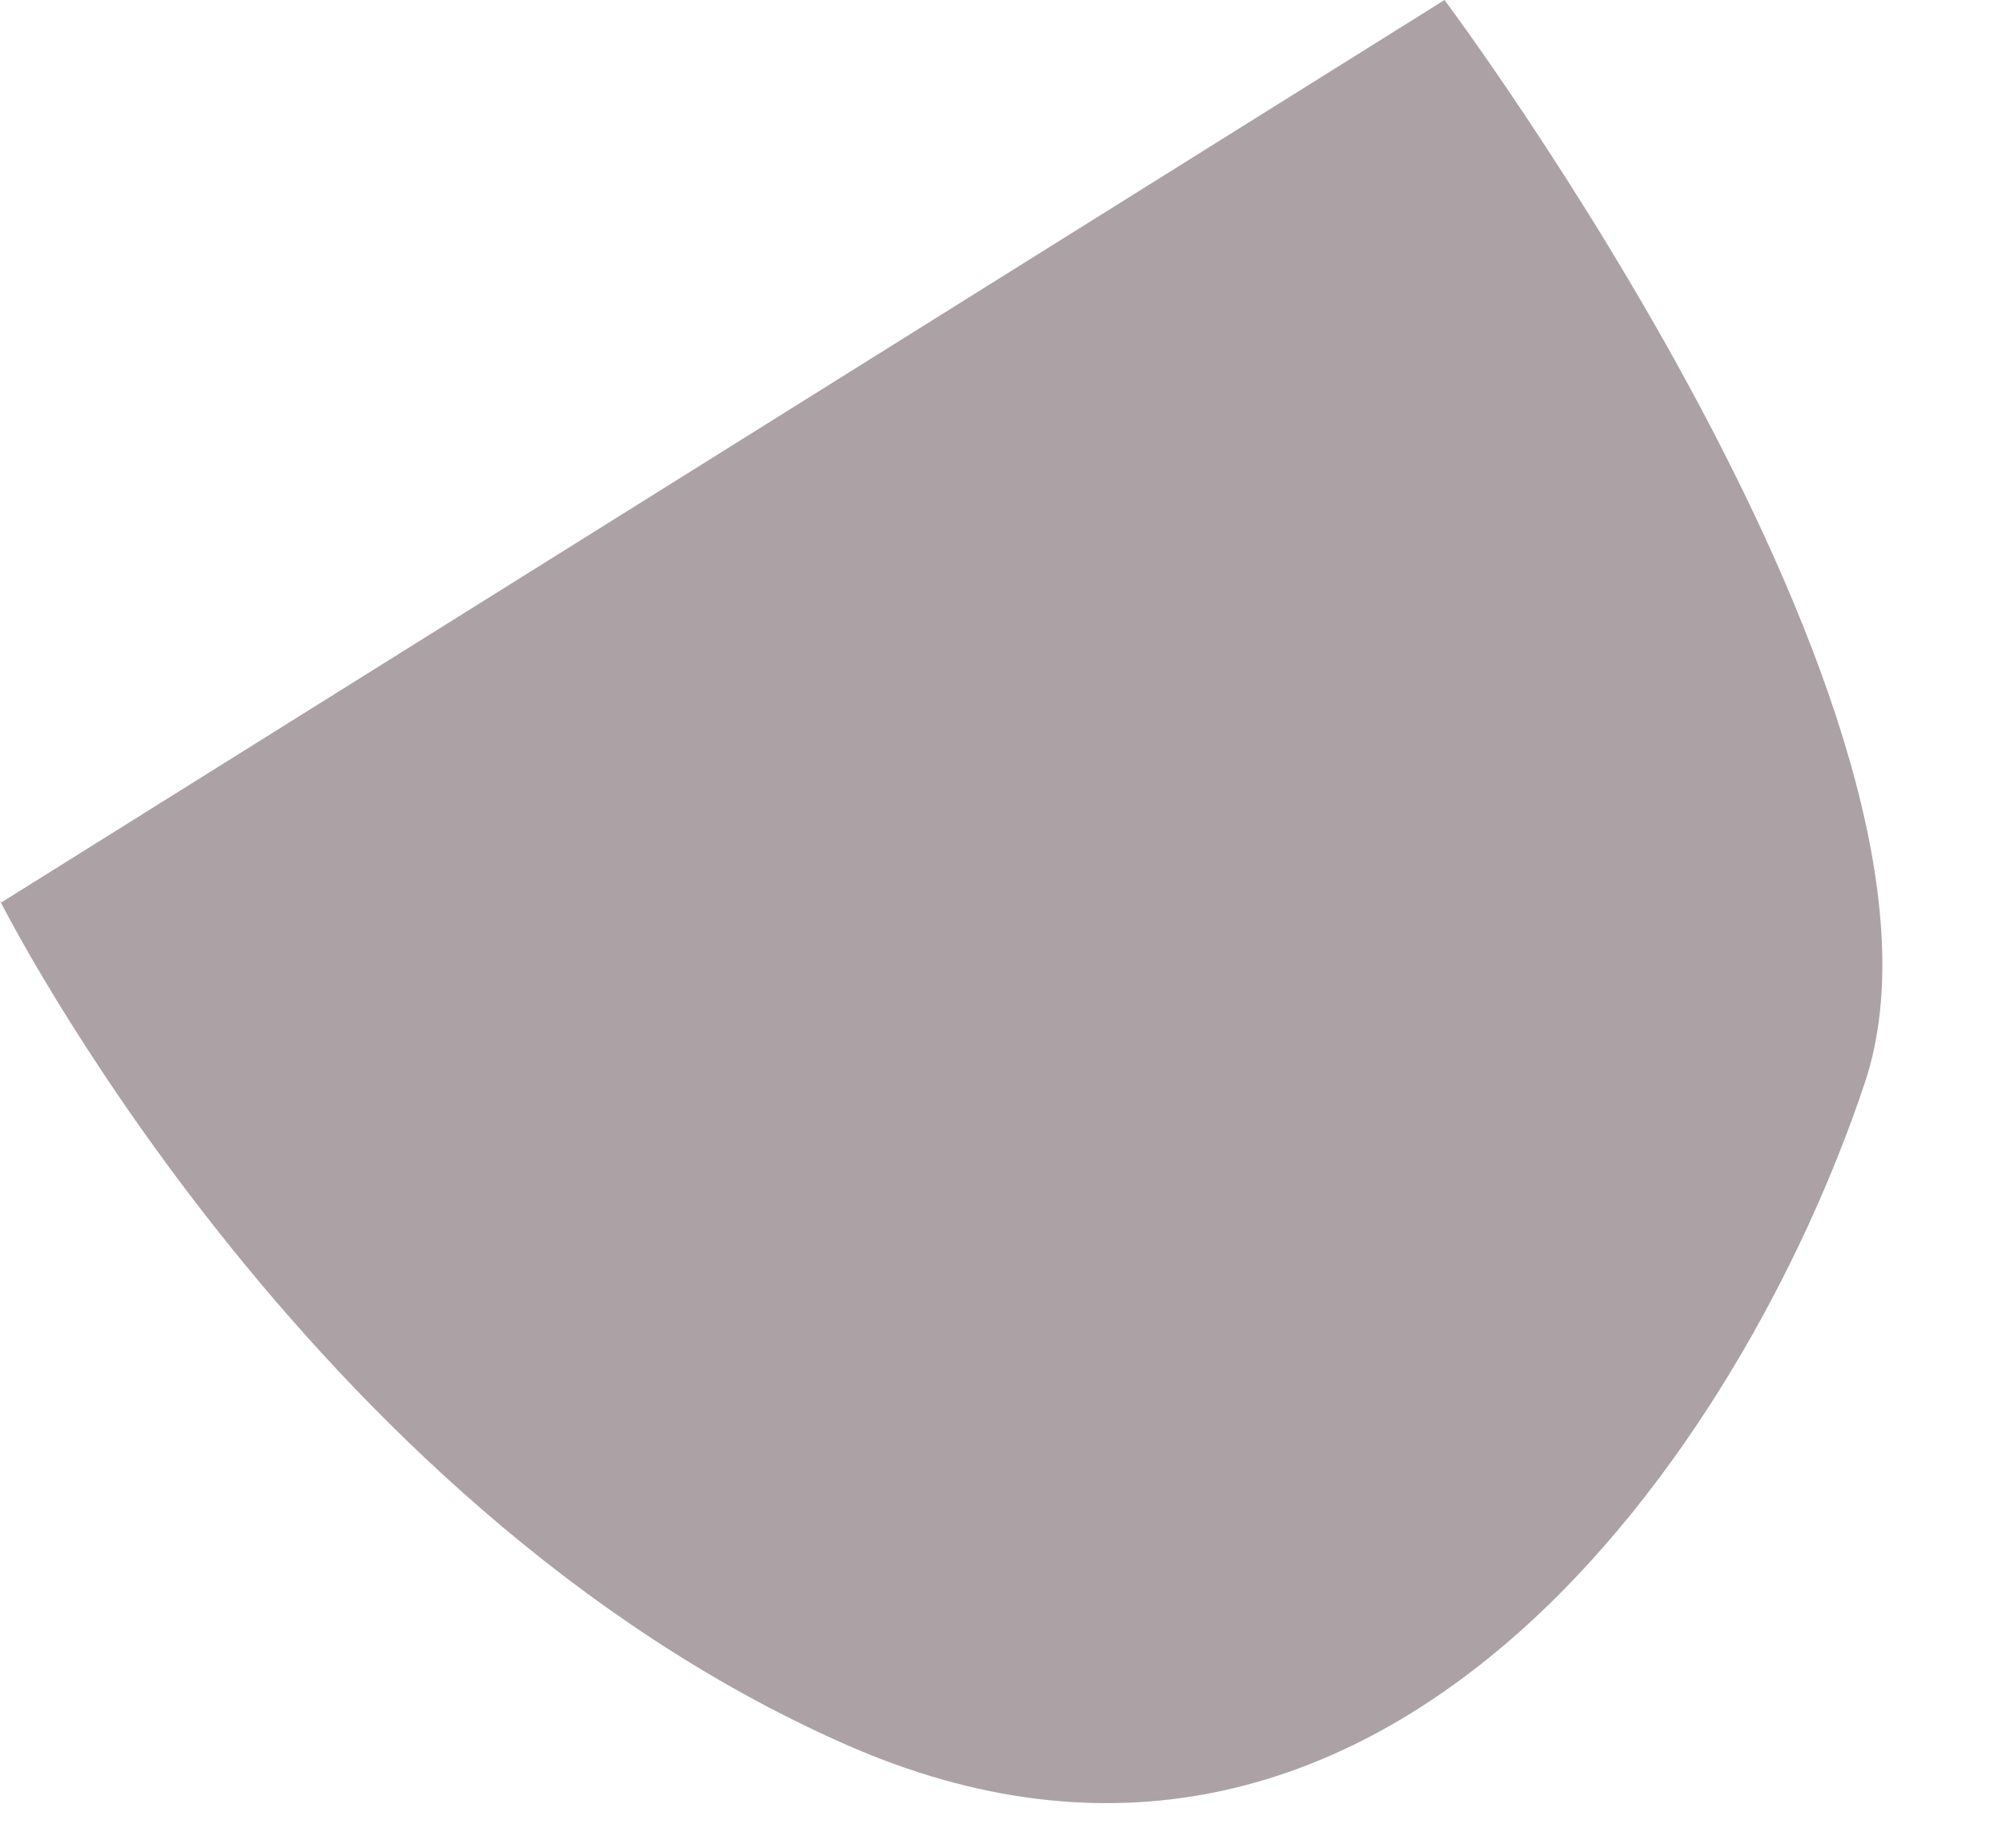 <?xml version="1.0" encoding="utf-8"?>
<svg xmlns="http://www.w3.org/2000/svg" fill="none" height="100%" overflow="visible" preserveAspectRatio="none" style="display: block;" viewBox="0 0 13 12" width="100%">
<g id="Group" style="mix-blend-mode:multiply">
<path d="M0.01 5.86L9.38 0C9.38 0 12.89 4.69 12.11 7.03C11.33 9.37 8.99 12.89 5.47 11.32C1.96 9.76 0 5.85 0 5.85L0.01 5.86Z" fill="#ACA2A6" id="Vector"/>
</g>
</svg>